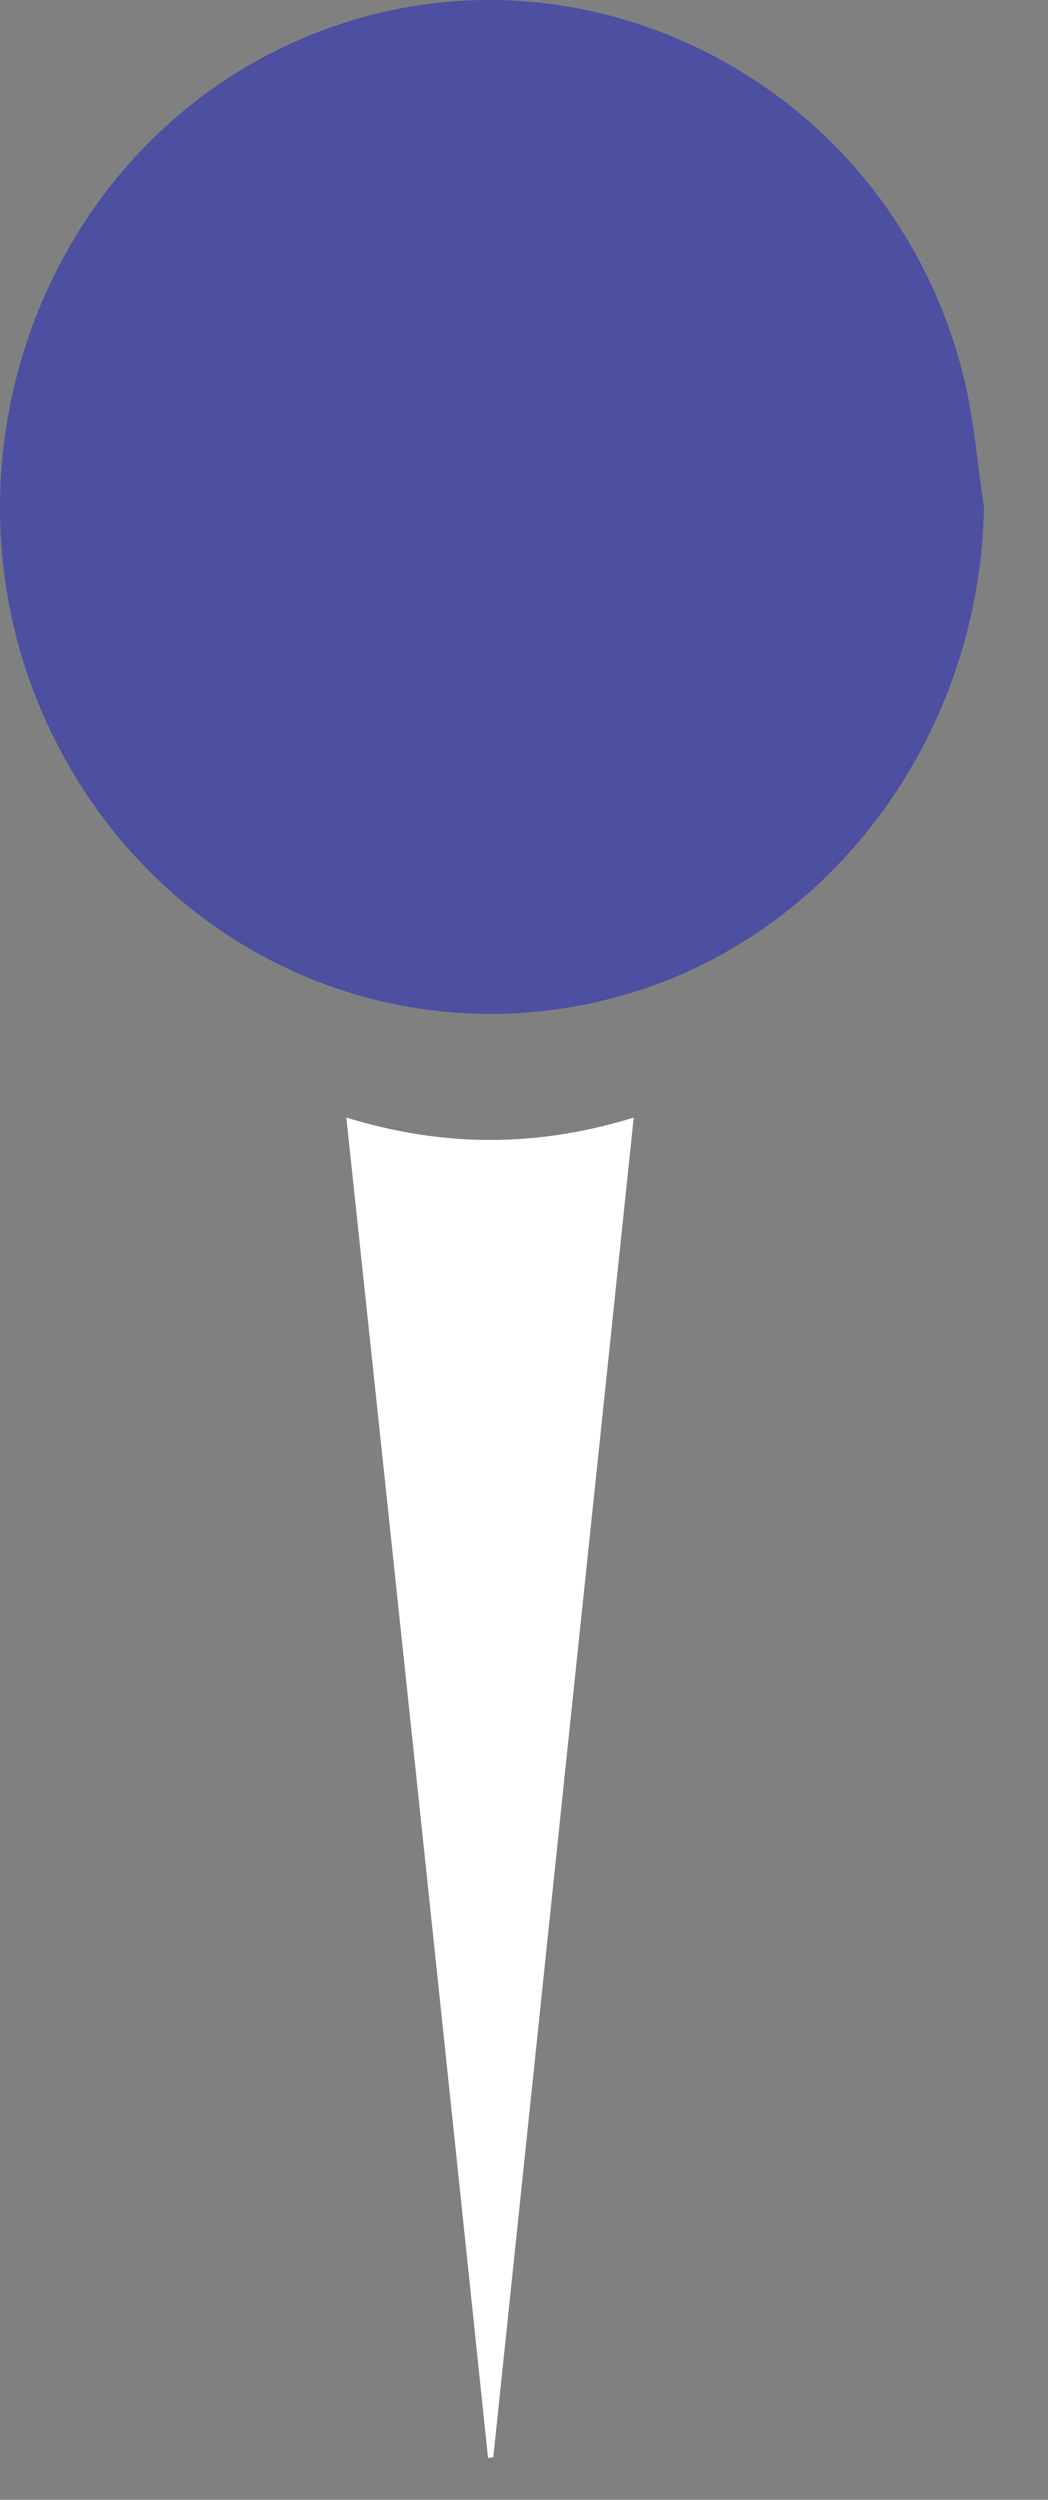 <svg width="13" height="31" viewBox="0 0 13 31" fill="none" xmlns="http://www.w3.org/2000/svg">
<rect x="0" y="0" width="13" height="31" fill="#808080" stroke="none"/>
<path d="M12.206 6.287C12.157 9.066 10.383 11.531 7.837 12.31C4.995 13.177 2 11.852 0.659 9.13C-0.883 5.998 0.377 2.136 3.445 0.618C6.898 -1.092 11.049 0.899 11.965 4.721C12.085 5.235 12.125 5.765 12.206 6.287Z" fill="#4D4FA1"/>
<path d="M4.296 13.859C5.5 14.229 6.665 14.229 7.861 13.859C7.275 19.432 6.697 24.949 6.119 30.473C6.095 30.473 6.079 30.481 6.054 30.481C5.476 24.957 4.89 19.432 4.296 13.859Z" fill="white"/>
</svg>
